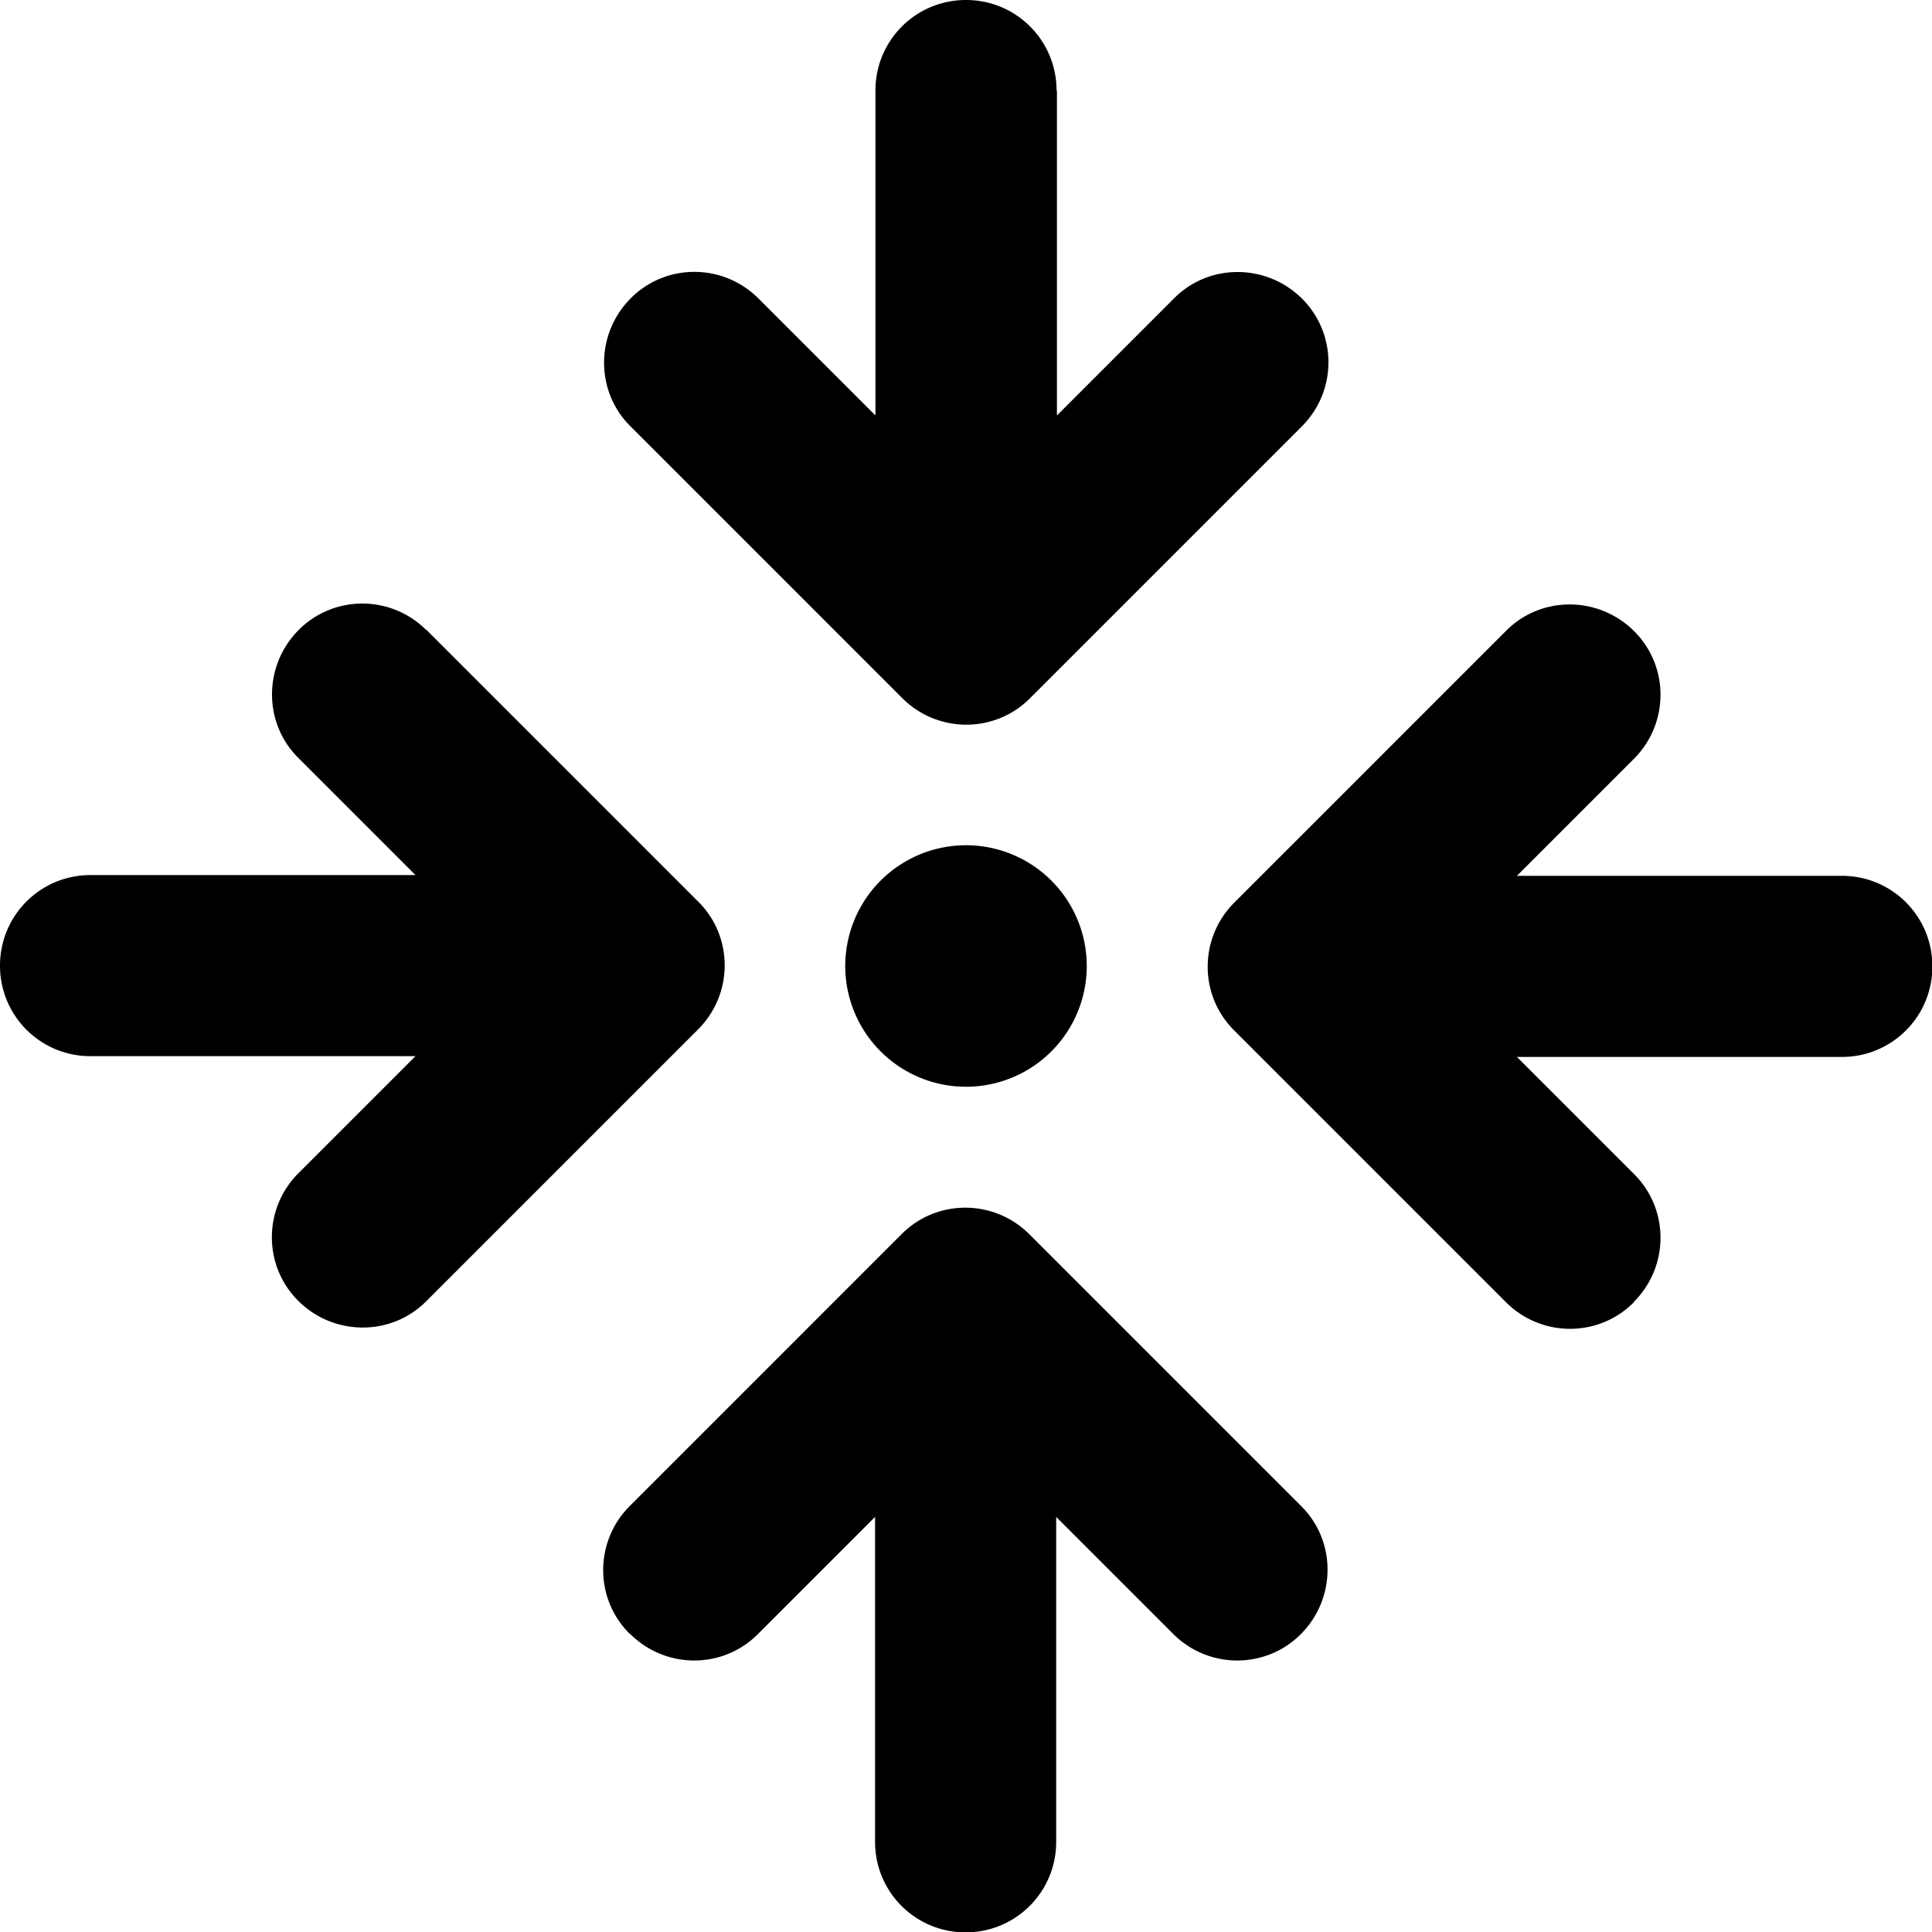 <svg xmlns="http://www.w3.org/2000/svg" viewBox="0 0 512 512"><!--! Font Awesome Pro 7.1.0 by @fontawesome - https://fontawesome.com License - https://fontawesome.com/license (Commercial License) Copyright 2025 Fonticons, Inc. --><path opacity=".4" fill="currentColor" d=""/><path fill="currentColor" d="M280 24c0-13.3-10.7-24-24-24s-24 10.7-24 24l0 86.1-31-31c-9.4-9.4-24.6-9.4-33.9 0s-9.4 24.6 0 33.9l72 72c9.4 9.4 24.6 9.4 33.9 0l72-72c9.4-9.4 9.4-24.6 0-33.9s-24.6-9.4-33.9 0l-31 31 0-86.1zM433 345c9.4-9.4 9.4-24.6 0-33.9l-31-31 86.1 0c13.3 0 24-10.7 24-24s-10.7-24-24-24l-86.1 0 31-31c9.4-9.4 9.4-24.6 0-33.9s-24.6-9.4-33.9 0l-72 72c-9.4 9.4-9.4 24.6 0 33.9l72 72c9.4 9.4 24.6 9.4 33.9 0zM288 256a32 32 0 1 0 -64 0 32 32 0 1 0 64 0zM113 167c-9.4-9.4-24.6-9.4-33.9 0s-9.4 24.6 0 33.9l31 31-86.1 0c-13.3 0-24 10.7-24 24s10.7 24 24 24l86.1 0-31 31c-9.4 9.4-9.4 24.6 0 33.9s24.6 9.4 33.9 0l72-72c9.4-9.4 9.4-24.6 0-33.9l-72-72zM167 433c9.4 9.4 24.6 9.4 33.9 0l31-31 0 86.1c0 13.3 10.7 24 24 24s24-10.7 24-24l0-86.1 31 31c9.4 9.4 24.6 9.4 33.9 0s9.4-24.6 0-33.9l-72-72c-9.4-9.4-24.6-9.4-33.9 0l-72 72c-9.4 9.4-9.4 24.6 0 33.9z"/></svg>